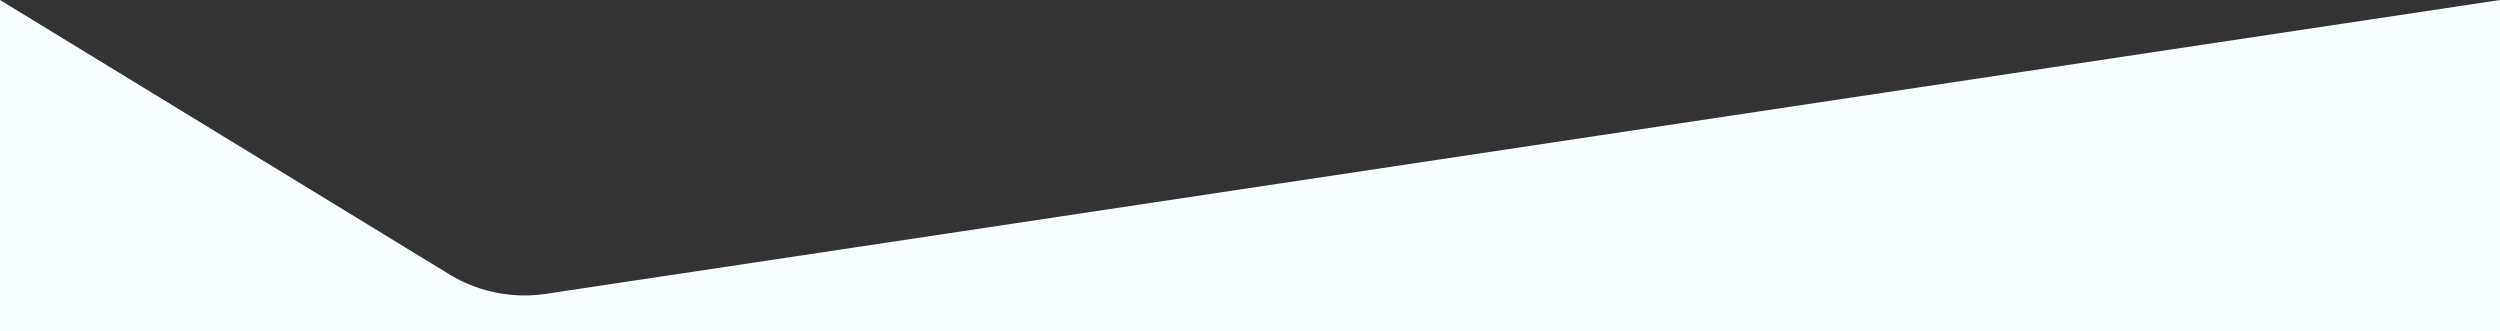 <svg xmlns="http://www.w3.org/2000/svg" width="1728" height="229" fill="none" xmlns:v="https://vecta.io/nano"><rect width="100%" height="100%" fill="#333333" stroke="none"/><path d="M0 0l310.471 189.555a100 100 0 0 0 66.98 13.539L1728 0v229H0V0z" fill="#f8fdff"/></svg>